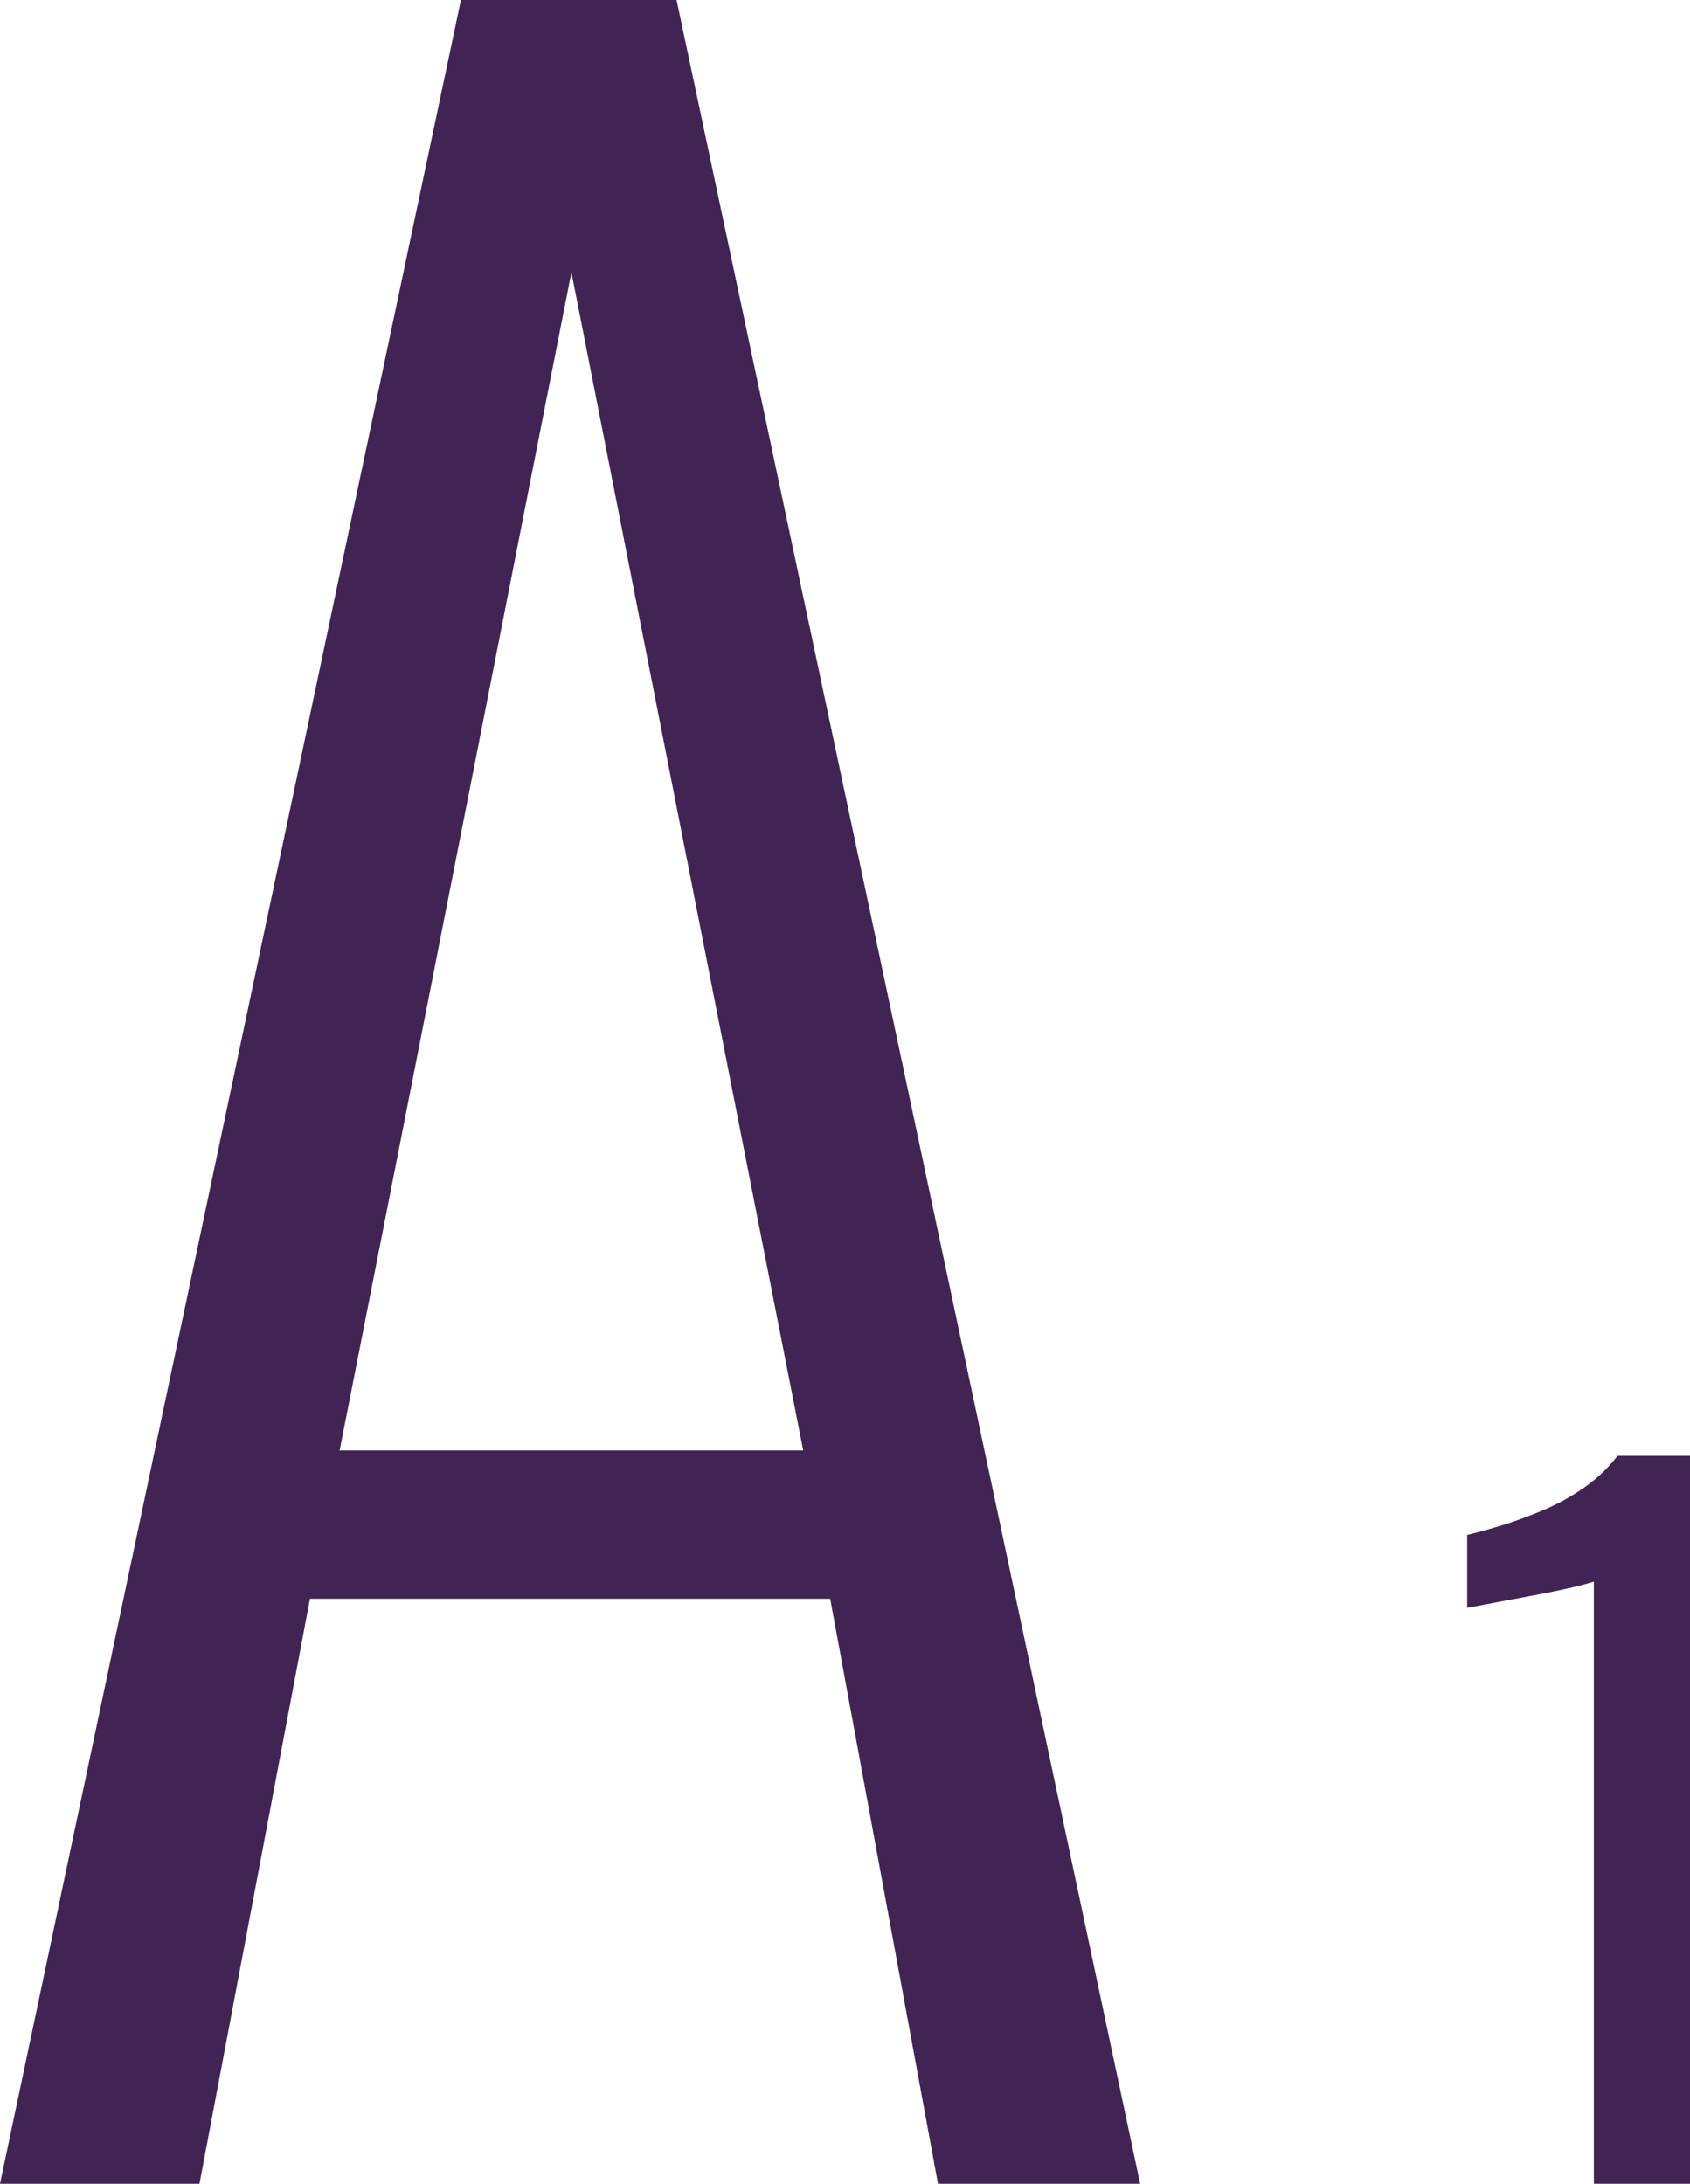 <?xml version="1.0" encoding="UTF-8"?><svg id="_イヤー_2" xmlns="http://www.w3.org/2000/svg" viewBox="0 0 56.43 72.9"><defs><style>.cls-1{fill:#412453;}</style></defs><g id="_ザイン"><g><path class="cls-1" d="M53.22,72.9v-20.1s-.25,.08-.67,.18c-.43,.1-.92,.2-1.46,.3-.54,.1-1.02,.19-1.44,.27s-.64,.12-.66,.12v-2.43c.34-.08,.73-.19,1.19-.33,.45-.14,.91-.31,1.38-.51,.47-.2,.92-.45,1.35-.75,.43-.3,.79-.65,1.1-1.05h2.43v24.3h-3.21Z"/><path class="cls-1" d="M0,72.9L15.39,0h7.2l15.48,72.9h-6.75l-3.6-19.53H10.35l-3.69,19.53H0Zm11.34-24.48h15.48L19.08,9.09l-7.74,39.33Z"/></g></g></svg>